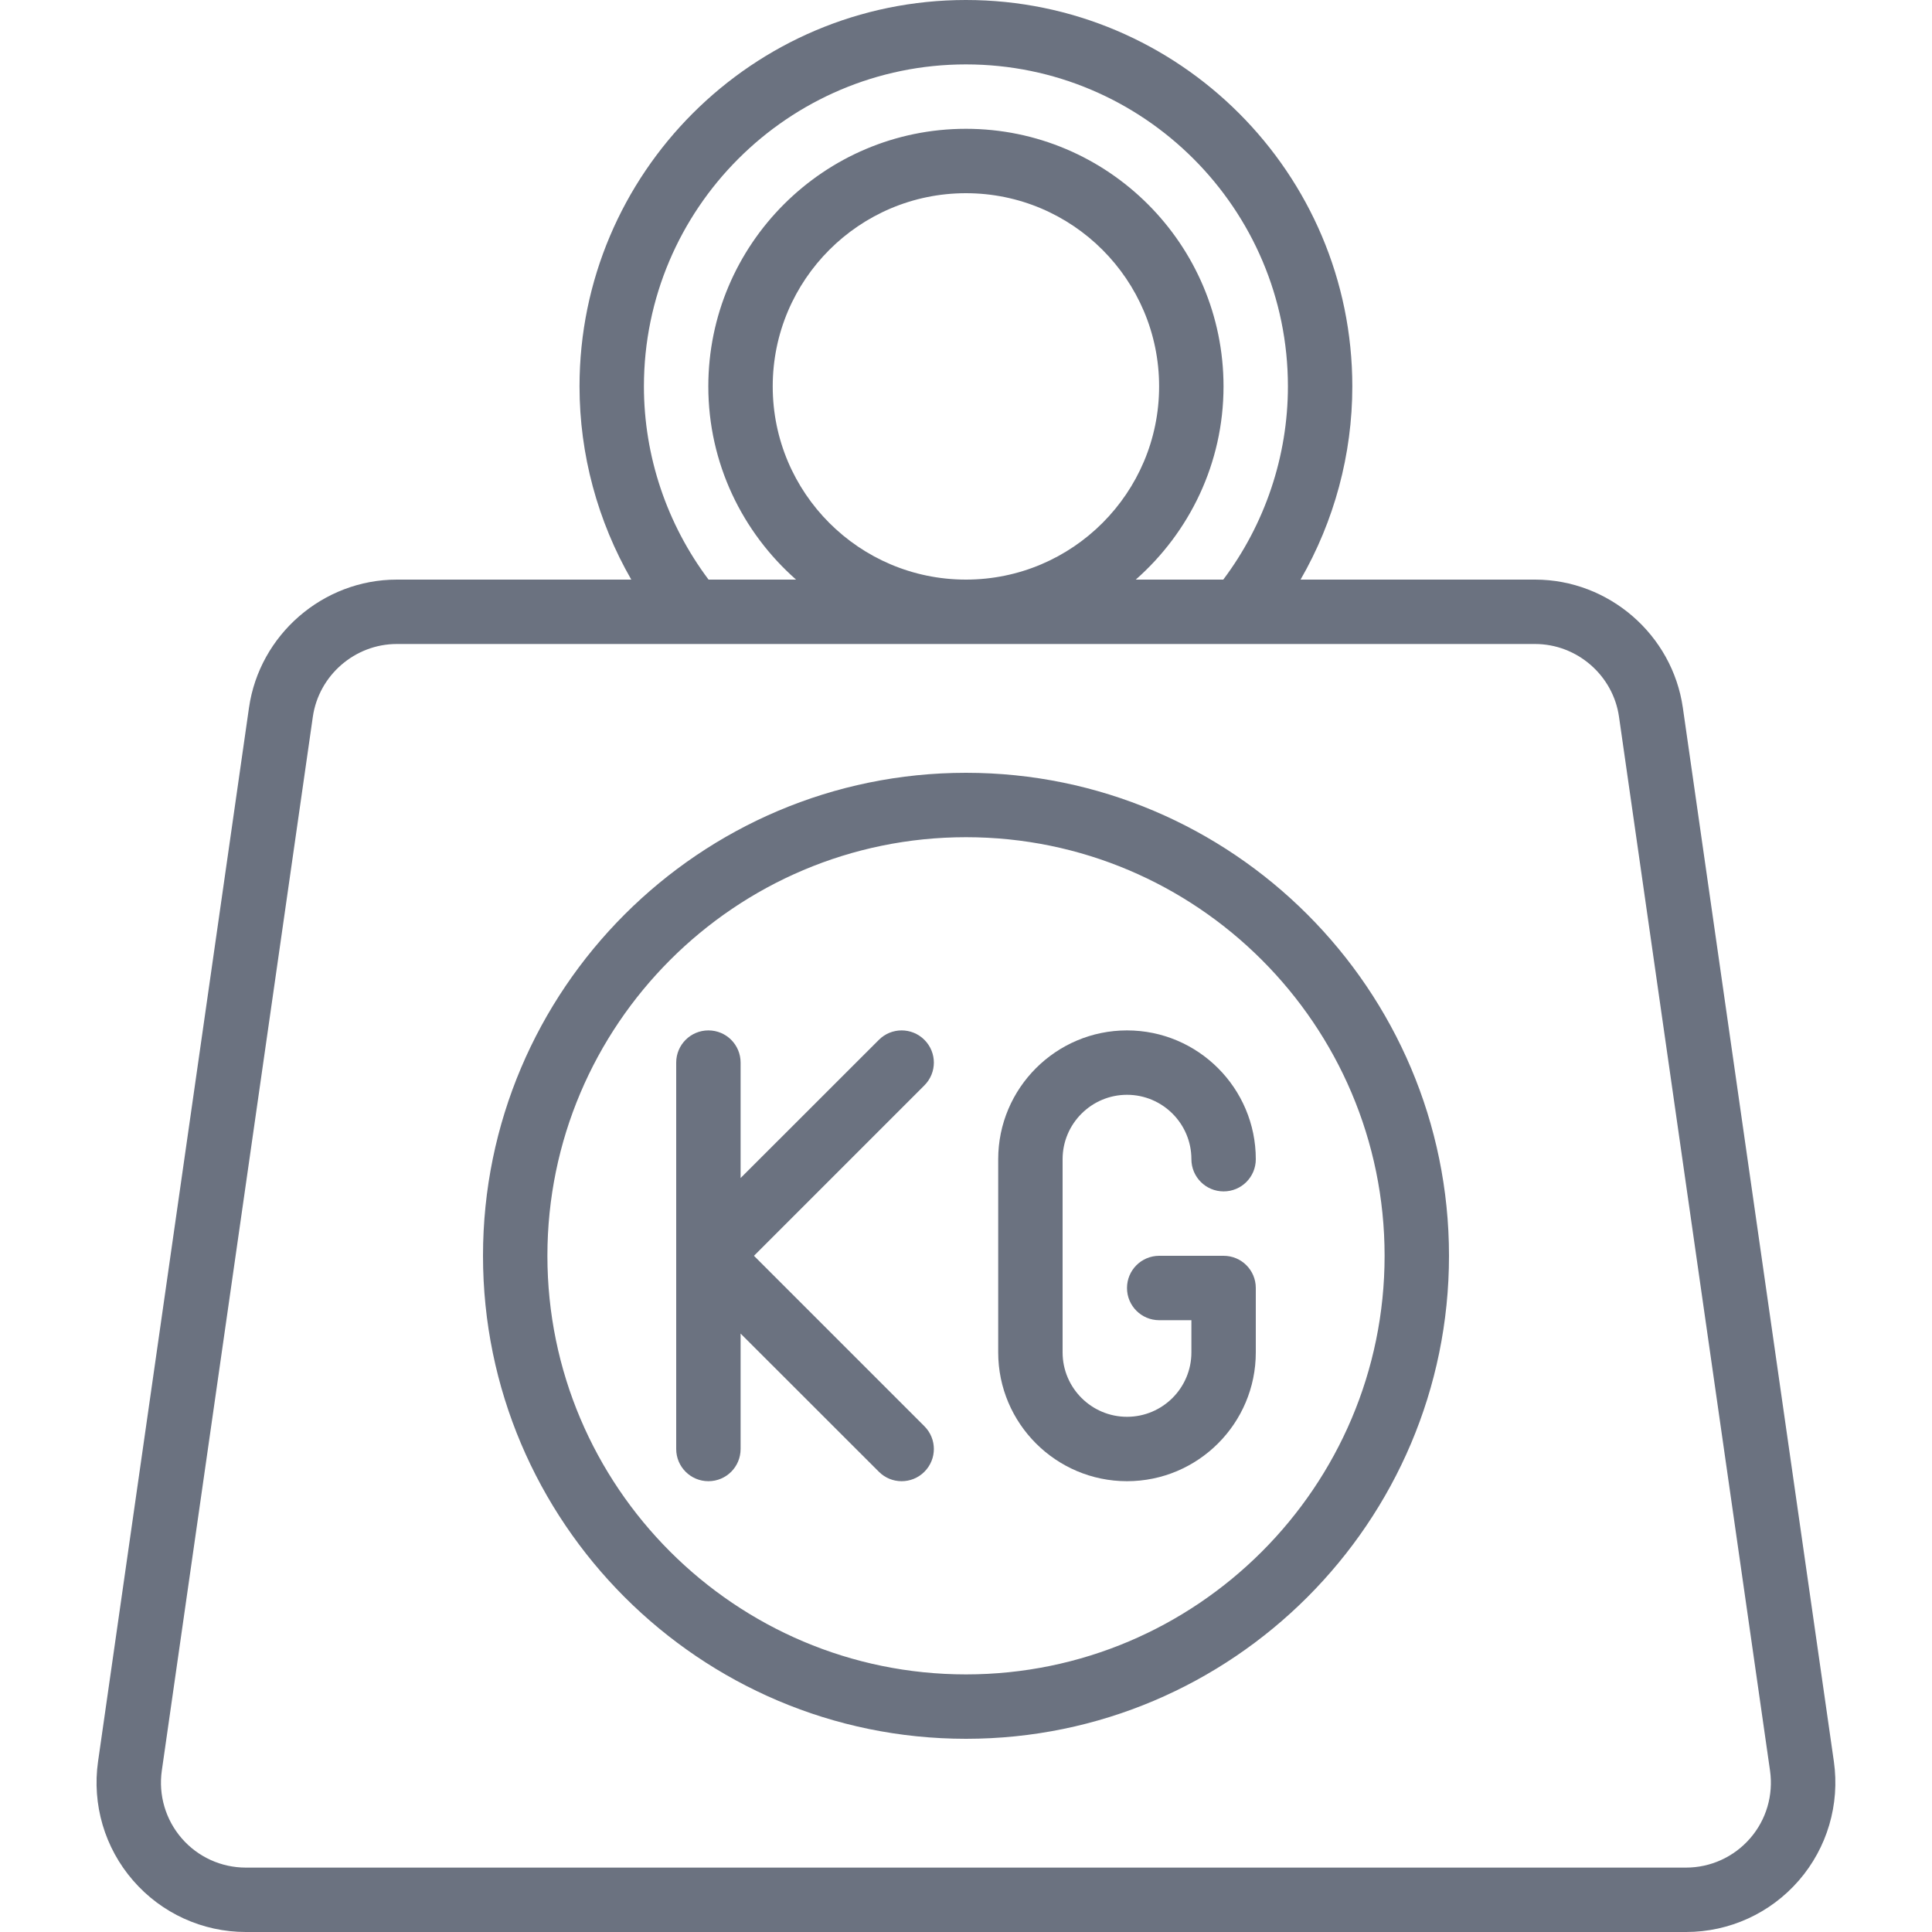 <svg width="24" height="24" viewBox="0 0 24 24" fill="none" xmlns="http://www.w3.org/2000/svg">
<g id="fi_12247512">
<path id="Vector" d="M20.905 8.792C20.775 7.884 19.985 7.2 19.069 7.2H16.156C16.574 6.475 16.799 5.646 16.799 4.8C16.799 2.153 14.646 0 11.999 0C9.352 0 7.199 2.153 7.199 4.8C7.199 5.646 7.425 6.475 7.842 7.2H4.929C4.013 7.2 3.223 7.884 3.093 8.792L1.218 21.882C1.142 22.415 1.3 22.954 1.653 23.36C2.005 23.767 2.516 24 3.054 24H20.945C21.483 24 21.993 23.767 22.346 23.36C22.698 22.954 22.857 22.415 22.781 21.882L20.905 8.792ZM7.999 4.8C7.999 2.594 9.793 0.8 11.999 0.8C14.205 0.8 15.999 2.594 15.999 4.8C15.999 5.668 15.713 6.512 15.196 7.2H14.109C14.775 6.613 15.199 5.756 15.199 4.8C15.199 3.036 13.764 1.6 11.999 1.6C10.235 1.6 8.799 3.036 8.799 4.8C8.799 5.756 9.223 6.613 9.889 7.2H8.802C8.285 6.512 7.999 5.668 7.999 4.8ZM9.599 4.8C9.599 3.476 10.675 2.4 11.999 2.4C13.323 2.4 14.399 3.476 14.399 4.8C14.399 6.124 13.323 7.2 11.999 7.2C10.675 7.2 9.599 6.124 9.599 4.8ZM21.741 22.836C21.54 23.068 21.25 23.2 20.944 23.2H3.054C2.748 23.2 2.458 23.068 2.257 22.836C2.057 22.605 1.967 22.299 2.01 21.996L3.886 8.905C3.96 8.389 4.409 8 4.929 8H19.069C19.59 8 20.039 8.389 20.112 8.905L21.988 21.996C22.031 22.299 21.942 22.605 21.741 22.836Z" fill="#6B7280"/>
<path id="Vector_2" d="M12 9.6C8.692 9.6 6 12.292 6 15.6C6 18.908 8.692 21.6 12 21.6C15.308 21.6 18 18.908 18 15.6C18 12.292 15.308 9.6 12 9.6ZM12 20.8C9.133 20.8 6.8 18.467 6.8 15.6C6.8 12.733 9.133 10.4 12 10.4C14.867 10.4 17.2 12.733 17.2 15.6C17.2 18.467 14.867 20.8 12 20.8Z" fill="#6B7280"/>
<path id="Vector_3" d="M11.483 12.917C11.327 12.761 11.074 12.761 10.918 12.917L9.2 14.634V13.2C9.2 12.979 9.022 12.8 8.8 12.8C8.579 12.8 8.4 12.979 8.4 13.2V18C8.4 18.221 8.579 18.4 8.8 18.4C9.022 18.4 9.2 18.221 9.2 18V16.566L10.918 18.283C10.996 18.361 11.098 18.4 11.2 18.4C11.303 18.4 11.405 18.361 11.483 18.283C11.64 18.126 11.64 17.874 11.483 17.717L9.366 15.6L11.483 13.483C11.64 13.326 11.64 13.074 11.483 12.917Z" fill="#6B7280"/>
<path id="Vector_4" d="M14 13.6C14.442 13.6 14.8 13.959 14.8 14.4C14.8 14.621 14.979 14.8 15.2 14.8C15.422 14.8 15.6 14.621 15.6 14.4C15.6 13.518 14.883 12.8 14 12.8C13.118 12.8 12.4 13.518 12.4 14.4V16.8C12.4 17.682 13.118 18.4 14 18.4C14.883 18.4 15.6 17.682 15.6 16.8V16C15.6 15.779 15.422 15.6 15.2 15.6H14.4C14.179 15.6 14 15.779 14 16C14 16.221 14.179 16.4 14.4 16.4H14.8V16.8C14.8 17.241 14.442 17.6 14 17.6C13.559 17.6 13.2 17.241 13.2 16.8V14.4C13.2 13.959 13.559 13.6 14 13.6Z" fill="#6B7280"/>
</g>
</svg>
